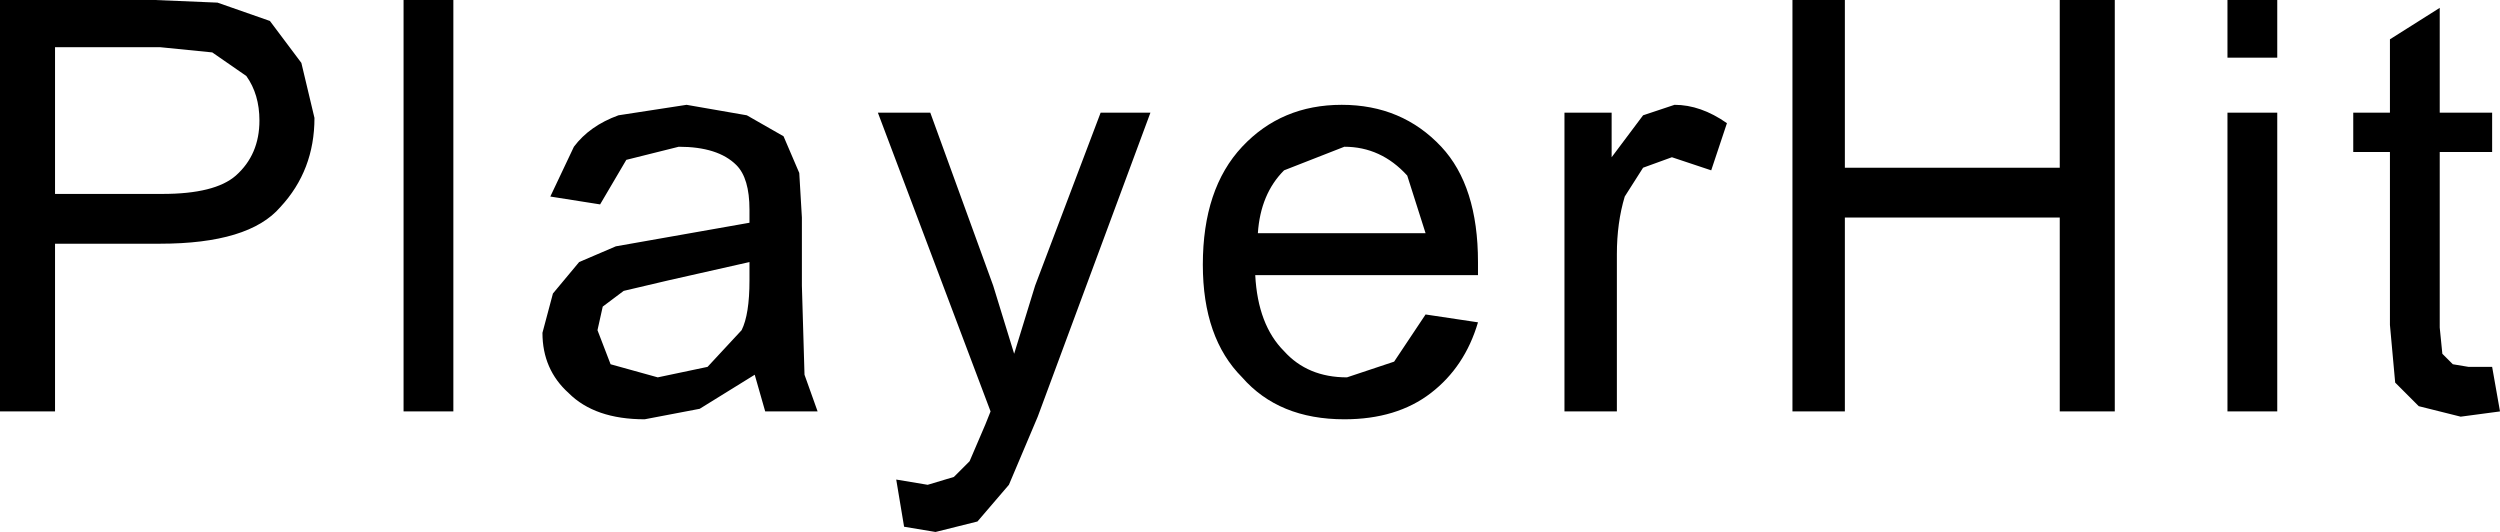 <?xml version="1.0" encoding="UTF-8" standalone="no"?>
<svg xmlns:xlink="http://www.w3.org/1999/xlink" height="10.15px" width="47.7px" xmlns="http://www.w3.org/2000/svg">
  <g transform="matrix(1.0, 0.0, 0.0, 1.0, 23.8, 4.1)">
    <path d="M0.7 -0.85 Q0.25 -0.4 0.2 0.35 L3.4 0.35 3.05 -0.75 Q2.55 -1.3 1.85 -1.3 L0.7 -0.85 M3.7 -1.3 Q4.4 -0.55 4.4 0.9 L4.4 1.15 0.15 1.15 Q0.2 2.1 0.7 2.6 1.15 3.1 1.9 3.1 L2.8 2.8 3.4 1.9 4.4 2.05 Q4.15 2.9 3.5 3.4 2.85 3.9 1.85 3.9 0.6 3.9 -0.1 3.1 -0.85 2.35 -0.85 0.95 -0.85 -0.5 -0.1 -1.3 0.65 -2.1 1.8 -2.1 2.95 -2.1 3.7 -1.3 M7.2 -0.35 Q7.05 0.15 7.05 0.75 L7.05 3.75 6.05 3.75 6.05 -1.95 6.95 -1.95 6.95 -1.1 7.55 -1.9 8.15 -2.1 Q8.65 -2.1 9.15 -1.75 L8.85 -0.85 8.1 -1.1 7.55 -0.9 7.2 -0.35 M11.4 -0.9 L15.5 -0.9 15.5 -4.1 16.55 -4.1 16.55 3.75 15.5 3.75 15.5 0.05 11.4 0.05 11.4 3.75 10.4 3.75 10.4 -4.1 11.4 -4.1 11.4 -0.9 M19.65 -3.0 L18.7 -3.0 18.7 -4.1 19.65 -4.1 19.65 -3.0 M19.65 -1.95 L19.65 3.75 18.7 3.75 18.7 -1.95 19.65 -1.95 M22.75 -3.95 L22.75 -1.95 23.75 -1.95 23.75 -1.2 22.75 -1.2 22.75 2.15 22.8 2.65 23.0 2.85 23.3 2.9 23.75 2.9 23.9 3.75 23.15 3.85 22.35 3.65 21.9 3.2 21.8 2.1 21.8 -1.2 21.1 -1.2 21.1 -1.95 21.8 -1.95 21.8 -3.35 22.75 -3.95 M-22.75 -3.2 L-22.75 -0.4 -20.7 -0.4 Q-19.7 -0.4 -19.3 -0.75 -18.85 -1.15 -18.85 -1.8 -18.85 -2.3 -19.1 -2.65 L-19.75 -3.1 -20.75 -3.2 -22.75 -3.2 M-20.85 -4.1 L-19.65 -4.05 -18.65 -3.7 -18.05 -2.9 -17.8 -1.85 Q-17.8 -0.85 -18.45 -0.15 -19.05 0.55 -20.75 0.55 L-22.75 0.55 -22.75 3.75 -23.8 3.75 -23.8 -4.1 -20.85 -4.1 M-10.7 -2.1 L-9.55 -1.9 -8.85 -1.5 -8.55 -0.8 -8.5 0.05 -8.5 1.35 -8.45 3.05 -8.2 3.75 -9.2 3.75 -9.4 3.05 -10.45 3.7 -11.5 3.9 Q-12.45 3.9 -12.95 3.4 -13.45 2.95 -13.45 2.25 L-13.25 1.5 -12.75 0.9 -12.05 0.6 -11.2 0.45 -9.5 0.15 -9.5 -0.1 Q-9.5 -0.7 -9.75 -0.95 -10.1 -1.3 -10.85 -1.3 L-11.85 -1.05 -12.35 -0.2 -13.3 -0.35 -12.85 -1.3 Q-12.55 -1.7 -12.0 -1.9 L-10.7 -2.1 M-15.15 -4.1 L-15.15 3.75 -16.1 3.75 -16.1 -4.1 -15.15 -4.1 M-1.85 -1.95 L-4.0 3.85 -4.55 5.15 -5.15 5.85 -5.95 6.05 -6.55 5.95 -6.7 5.05 -6.1 5.15 -5.6 5.0 -5.3 4.7 -5.0 4.0 -4.9 3.75 -7.05 -1.95 -6.05 -1.95 -4.85 1.35 -4.45 2.65 -4.05 1.35 -2.8 -1.95 -1.85 -1.95 M-9.5 0.9 L-11.05 1.25 -11.9 1.45 -12.3 1.75 -12.4 2.2 -12.15 2.85 -11.25 3.1 -10.3 2.9 -9.65 2.2 Q-9.5 1.9 -9.5 1.25 L-9.5 0.9" fill="#000000" fill-rule="evenodd" stroke="none"/>
  </g>
</svg>
